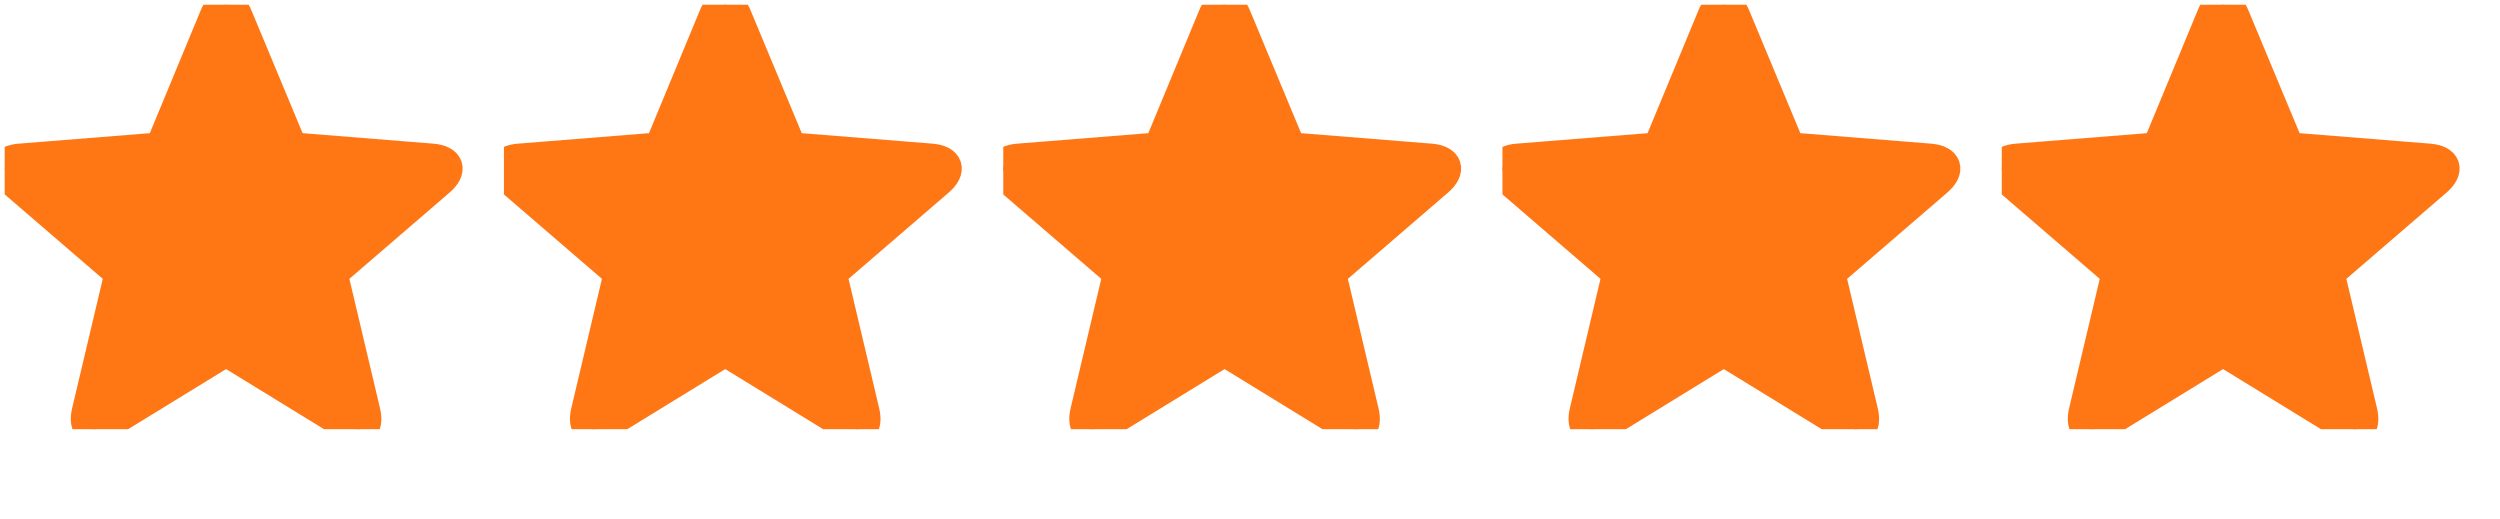 <?xml version="1.0" encoding="UTF-8"?> <svg xmlns="http://www.w3.org/2000/svg" width="106" height="22" viewBox="0 0 106 22" fill="none"><g clip-path="url(#clip0_1567_12081)"><g clip-path="url(#clip1_1567_12081)"><path d="M4.495 18.019C3.878 18.404 3.518 18.147 3.685 17.453L5.073 11.591L0.535 7.683C-0.004 7.22 0.124 6.783 0.844 6.732L6.796 6.256L9.097 0.703C9.354 0.034 9.804 0.034 10.074 0.703L12.388 6.256L18.327 6.732C19.047 6.796 19.189 7.207 18.636 7.683L14.098 11.591L15.486 17.453C15.653 18.147 15.306 18.404 14.677 18.019L9.586 14.895L4.495 18.019Z" fill="#FF7715" stroke="#FF7715" stroke-width="1.286"></path></g><g clip-path="url(#clip2_1567_12081)"><path d="M25.659 18.019C25.042 18.404 24.682 18.147 24.849 17.453L26.238 11.591L21.7 7.683C21.16 7.22 21.288 6.783 22.008 6.732L27.96 6.256L30.261 0.703C30.518 0.034 30.968 0.034 31.238 0.703L33.552 6.256L39.492 6.732C40.211 6.796 40.353 7.207 39.8 7.683L35.262 11.591L36.65 17.453C36.818 18.147 36.471 18.404 35.84 18.019L30.75 14.895L25.659 18.019Z" fill="#FF7715" stroke="#FF7715" stroke-width="1.286"></path></g><g clip-path="url(#clip3_1567_12081)"><path d="M46.831 18.019C46.214 18.404 45.854 18.147 46.021 17.453L47.409 11.591L42.871 7.683C42.331 7.22 42.46 6.783 43.18 6.732L49.132 6.256L51.433 0.703C51.69 0.034 52.14 0.034 52.41 0.703L54.724 6.256L60.663 6.732C61.383 6.796 61.525 7.207 60.972 7.683L56.434 11.591L57.822 17.453C57.989 18.147 57.642 18.404 57.012 18.019L51.922 14.895L46.831 18.019Z" fill="#FF7715" stroke="#FF7715" stroke-width="1.286"></path></g><g clip-path="url(#clip4_1567_12081)"><path d="M67.999 18.019C67.382 18.404 67.022 18.147 67.189 17.453L68.577 11.591L64.039 7.683C63.499 7.22 63.628 6.783 64.348 6.732L70.3 6.256L72.601 0.703C72.858 0.034 73.308 0.034 73.578 0.703L75.892 6.256L81.831 6.732C82.551 6.796 82.693 7.207 82.14 7.683L77.602 11.591L78.99 17.453C79.157 18.147 78.81 18.404 78.18 18.019L73.09 14.895L67.999 18.019Z" fill="#FF7715" stroke="#FF7715" stroke-width="1.286"></path></g><g clip-path="url(#clip5_1567_12081)"><path d="M89.167 18.019C88.55 18.404 88.19 18.147 88.357 17.453L89.745 11.591L85.207 7.683C84.667 7.22 84.796 6.783 85.516 6.732L91.468 6.256L93.769 0.703C94.026 0.034 94.476 0.034 94.746 0.703L97.06 6.256L102.999 6.732C103.719 6.796 103.861 7.207 103.308 7.683L98.77 11.591L100.158 17.453C100.325 18.147 99.978 18.404 99.348 18.019L94.258 14.895L89.167 18.019Z" fill="#FF7715" stroke="#FF7715" stroke-width="1.286"></path></g></g><defs><clipPath id="clip0_1567_12081"><rect width="105.6" height="21.6" fill="white" transform="translate(0.199 0.2)"></rect></clipPath><clipPath id="clip1_1567_12081"><rect width="103.44" height="17.998" fill="white" transform="translate(0.199 0.201)"></rect></clipPath><clipPath id="clip2_1567_12081"><rect width="103.44" height="17.998" fill="white" transform="translate(21.367 0.201)"></rect></clipPath><clipPath id="clip3_1567_12081"><rect width="103.44" height="17.998" fill="white" transform="translate(42.539 0.201)"></rect></clipPath><clipPath id="clip4_1567_12081"><rect width="103.44" height="17.998" fill="white" transform="translate(63.703 0.201)"></rect></clipPath><clipPath id="clip5_1567_12081"><rect width="103.44" height="17.998" fill="white" transform="translate(84.875 0.201)"></rect></clipPath></defs></svg> 